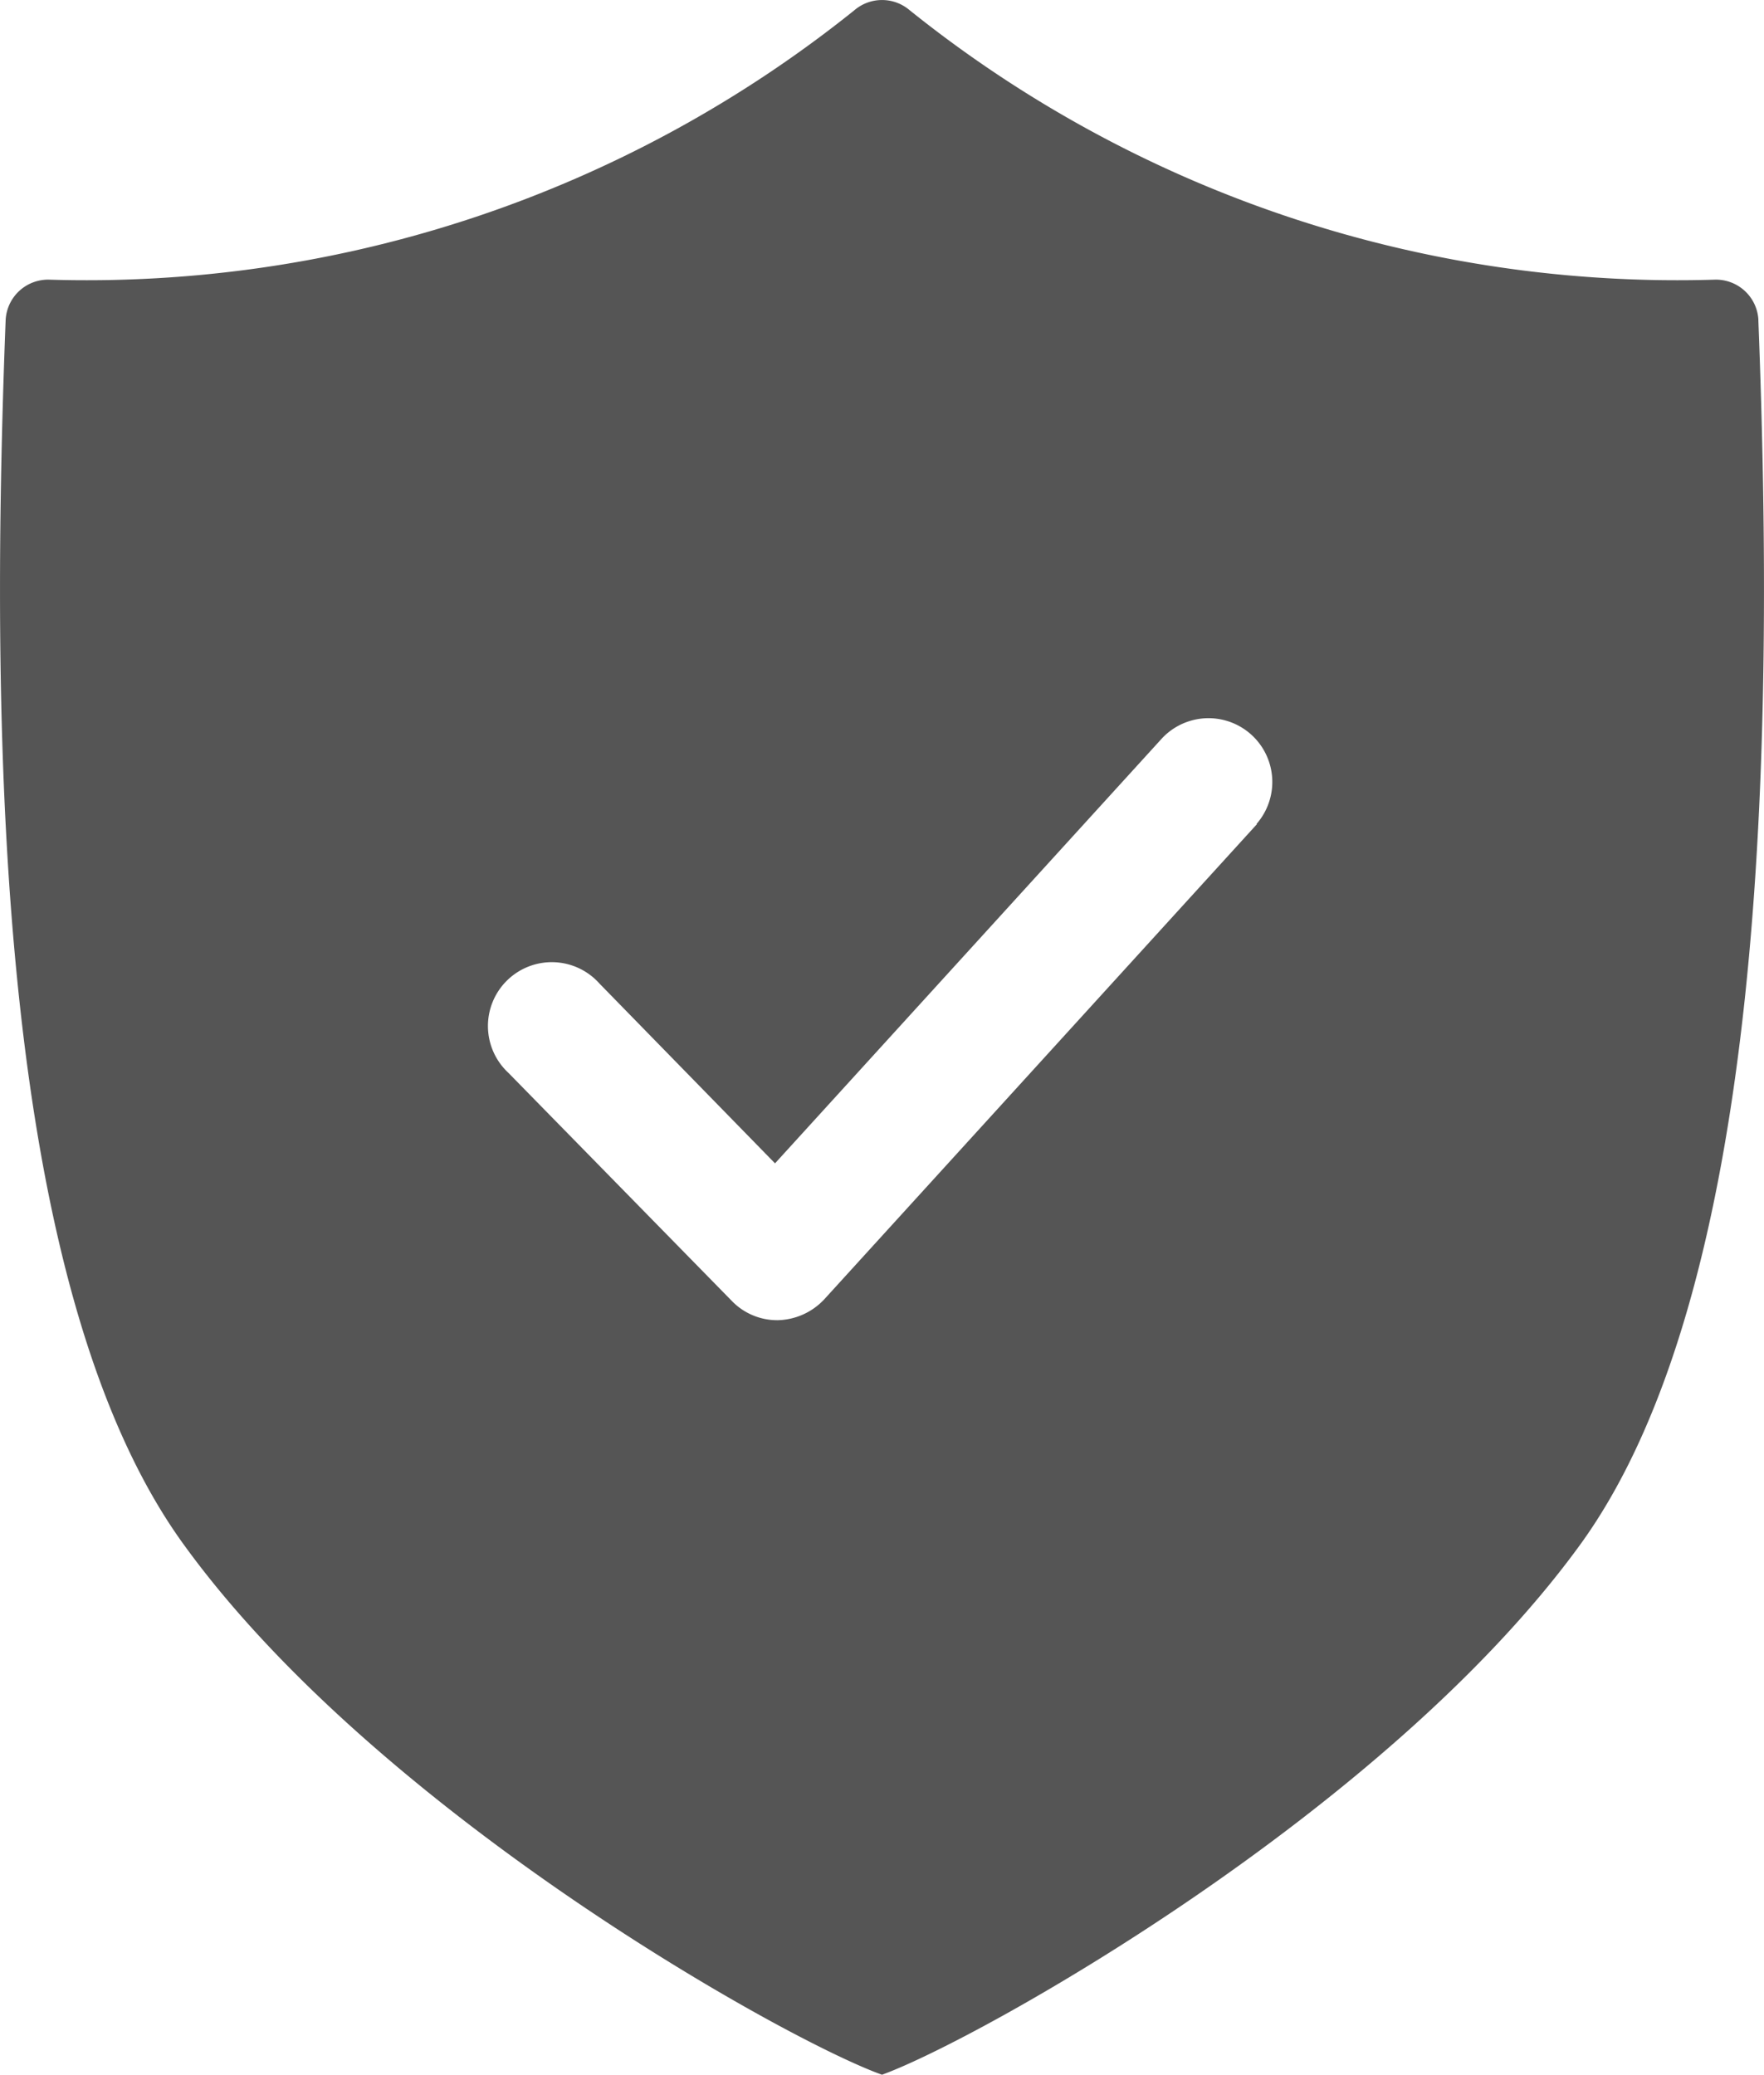 <svg xmlns="http://www.w3.org/2000/svg" width="29.038" height="34.156" viewBox="0 0 29.038 34.156">
  <path id="np_policy_3324779_000000" d="M46.52,17.128a.7.7,0,0,0-.721-.665,20.186,20.186,0,0,1-13.251-4.436.7.7,0,0,0-.909,0,20.184,20.184,0,0,1-13.251,4.436.7.7,0,0,0-.721.665c-.273,7.045-.119,15.98,2.945,20.177,3.2,4.408,9.914,8.151,11.481,8.71,1.567-.567,8.276-4.31,11.481-8.71,3.064-4.2,3.218-13.132,2.945-20.177Zm-8.256,8.3-7.122,7.822a1.079,1.079,0,0,1-.763.343h-.014a1.036,1.036,0,0,1-.749-.322l-3.673-3.75a1.051,1.051,0,1,1,1.5-1.469l2.889,2.959,6.373-7a1.05,1.05,0,0,1,1.553,1.413Z" transform="translate(-17.574 -11.859)" fill="#555"/>
</svg>
